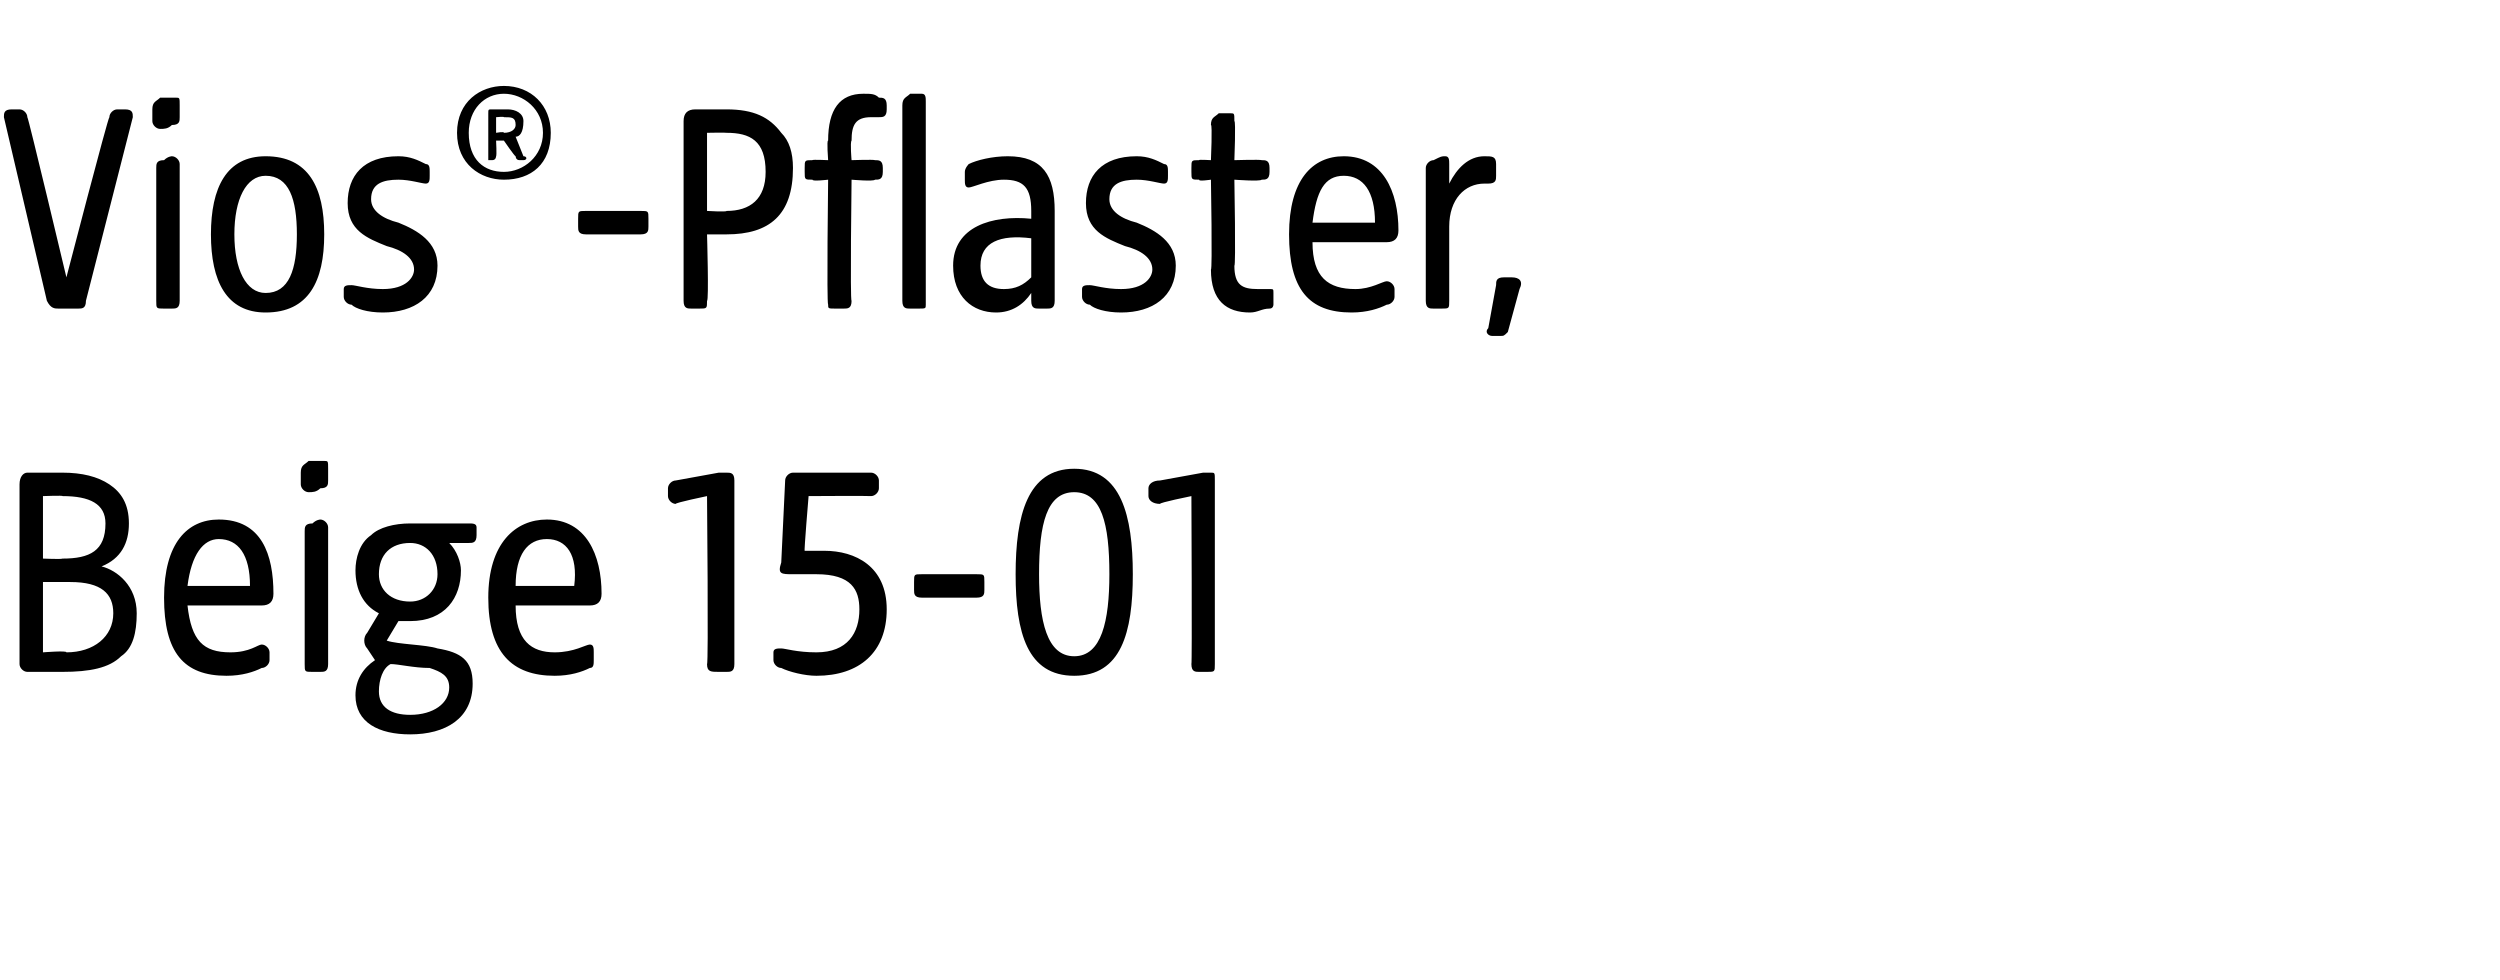 <?xml version="1.0" standalone="no"?><!DOCTYPE svg PUBLIC "-//W3C//DTD SVG 1.1//EN" "http://www.w3.org/Graphics/SVG/1.1/DTD/svg11.dtd"><svg xmlns="http://www.w3.org/2000/svg" version="1.1" width="64px" height="25.1px" viewBox="0 -2 64 25.1" style="top:-2px">  <desc>Vios® Pflaster, Beige 15 01</desc>  <defs/>  <g id="Polygon56103">    <path d="M 0.5 15 C 0.5 15 0.5 10.4 0.5 10.4 C 0.5 10.2 0.6 10.1 0.7 10.1 C 0.7 10.1 1.6 10.1 1.6 10.1 C 2.1 10.1 2.5 10.2 2.8 10.4 C 3.1 10.6 3.3 10.9 3.3 11.4 C 3.3 11.9 3.1 12.3 2.6 12.5 C 3 12.6 3.5 13 3.5 13.7 C 3.5 14.2 3.4 14.6 3.1 14.8 C 2.8 15.1 2.3 15.2 1.6 15.2 C 1.6 15.2 0.7 15.2 0.7 15.2 C 0.6 15.2 0.5 15.1 0.5 15 Z M 1.7 14.7 C 2.4 14.7 2.9 14.3 2.9 13.7 C 2.9 13.2 2.6 12.9 1.8 12.9 C 1.78 12.9 1.1 12.9 1.1 12.9 L 1.1 14.7 C 1.1 14.7 1.72 14.65 1.7 14.7 Z M 1.6 12.3 C 2.3 12.3 2.7 12.1 2.7 11.4 C 2.7 10.9 2.3 10.7 1.6 10.7 C 1.62 10.68 1.1 10.7 1.1 10.7 L 1.1 12.3 C 1.1 12.3 1.58 12.32 1.6 12.3 Z M 4.2 13.3 C 4.2 11.9 4.8 11.3 5.6 11.3 C 6.7 11.3 7 12.2 7 13.2 C 7 13.4 6.9 13.5 6.7 13.5 C 6.7 13.5 4.8 13.5 4.8 13.5 C 4.9 14.4 5.2 14.7 5.9 14.7 C 6.4 14.7 6.6 14.5 6.7 14.5 C 6.8 14.5 6.9 14.6 6.9 14.7 C 6.9 14.7 6.9 14.9 6.9 14.9 C 6.9 15 6.8 15.1 6.7 15.1 C 6.5 15.2 6.2 15.3 5.8 15.3 C 4.7 15.3 4.2 14.7 4.2 13.3 Z M 6.4 13 C 6.4 12.2 6.1 11.8 5.6 11.8 C 5.2 11.8 4.9 12.2 4.8 13 C 4.8 13 6.4 13 6.4 13 Z M 7.8 15 C 7.8 15 7.8 11.6 7.8 11.6 C 7.8 11.5 7.8 11.4 8 11.4 C 8.1 11.3 8.2 11.3 8.2 11.3 C 8.3 11.3 8.4 11.4 8.4 11.5 C 8.4 11.5 8.4 15 8.4 15 C 8.4 15.2 8.3 15.2 8.2 15.2 C 8.2 15.2 8 15.2 8 15.2 C 7.8 15.2 7.8 15.2 7.8 15 Z M 7.7 10.1 C 7.7 9.9 7.8 9.9 7.9 9.8 C 8.1 9.8 8.2 9.8 8.3 9.8 C 8.4 9.8 8.4 9.8 8.4 10 C 8.4 10 8.4 10.3 8.4 10.3 C 8.4 10.4 8.4 10.5 8.2 10.5 C 8.1 10.6 8 10.6 7.9 10.6 C 7.8 10.6 7.7 10.5 7.7 10.4 C 7.7 10.4 7.7 10.1 7.7 10.1 Z M 9.1 15.8 C 9.1 15.4 9.3 15.1 9.6 14.9 C 9.6 14.9 9.4 14.6 9.4 14.6 C 9.3 14.5 9.3 14.3 9.4 14.2 C 9.4 14.2 9.7 13.7 9.7 13.7 C 9.3 13.5 9.1 13.1 9.1 12.6 C 9.1 12.3 9.2 11.9 9.5 11.7 C 9.7 11.5 10.1 11.4 10.5 11.4 C 10.5 11.4 12 11.4 12 11.4 C 12.1 11.4 12.2 11.4 12.2 11.5 C 12.2 11.5 12.2 11.7 12.2 11.7 C 12.2 11.9 12.1 11.9 12 11.9 C 12 11.9 11.5 11.9 11.5 11.9 C 11.7 12.1 11.8 12.4 11.8 12.6 C 11.8 13.3 11.4 13.9 10.5 13.9 C 10.4 13.9 10.2 13.9 10.2 13.9 C 10.2 13.9 9.9 14.4 9.9 14.4 C 10.2 14.5 10.9 14.5 11.2 14.6 C 11.8 14.7 12.1 14.9 12.1 15.5 C 12.1 16.4 11.4 16.8 10.5 16.8 C 9.7 16.8 9.1 16.5 9.1 15.8 Z M 10.5 16.3 C 11.1 16.3 11.5 16 11.5 15.6 C 11.5 15.3 11.3 15.2 11 15.1 C 10.6 15.1 10.2 15 10 15 C 9.8 15.1 9.7 15.4 9.7 15.7 C 9.7 16.1 10 16.3 10.5 16.3 Z M 10.5 13.4 C 10.9 13.4 11.2 13.1 11.2 12.7 C 11.2 12.2 10.9 11.9 10.5 11.9 C 10 11.9 9.7 12.2 9.7 12.7 C 9.7 13.1 10 13.4 10.5 13.4 Z M 12.5 13.3 C 12.5 11.9 13.2 11.3 14 11.3 C 15 11.3 15.4 12.2 15.4 13.2 C 15.4 13.4 15.3 13.5 15.1 13.5 C 15.1 13.5 13.2 13.5 13.2 13.5 C 13.2 14.4 13.6 14.7 14.2 14.7 C 14.7 14.7 15 14.5 15.1 14.5 C 15.2 14.5 15.2 14.6 15.2 14.7 C 15.2 14.7 15.2 14.9 15.2 14.9 C 15.2 15 15.2 15.1 15.1 15.1 C 14.9 15.2 14.6 15.3 14.2 15.3 C 13.1 15.3 12.5 14.7 12.5 13.3 Z M 14.7 13 C 14.8 12.2 14.5 11.8 14 11.8 C 13.5 11.8 13.2 12.2 13.2 13 C 13.2 13 14.7 13 14.7 13 Z M 18.1 15 C 18.14 15.01 18.1 10.7 18.1 10.7 C 18.1 10.7 17.28 10.87 17.3 10.9 C 17.2 10.9 17.1 10.8 17.1 10.7 C 17.1 10.7 17.1 10.5 17.1 10.5 C 17.1 10.4 17.2 10.3 17.3 10.3 C 17.3 10.3 18.4 10.1 18.4 10.1 C 18.5 10.1 18.6 10.1 18.6 10.1 C 18.7 10.1 18.8 10.1 18.8 10.3 C 18.8 10.3 18.8 15 18.8 15 C 18.8 15.2 18.7 15.2 18.6 15.2 C 18.6 15.2 18.4 15.2 18.4 15.2 C 18.2 15.2 18.1 15.2 18.1 15 Z M 20 15.1 C 19.9 15.1 19.8 15 19.8 14.9 C 19.8 14.9 19.8 14.7 19.8 14.7 C 19.8 14.6 19.9 14.6 20 14.6 C 20.1 14.6 20.4 14.7 20.9 14.7 C 21.7 14.7 22 14.2 22 13.6 C 22 13.1 21.8 12.7 20.9 12.7 C 20.7 12.7 20.5 12.7 20.3 12.7 C 20 12.7 19.9 12.7 20 12.4 C 20 12.4 20.1 10.3 20.1 10.3 C 20.1 10.2 20.2 10.1 20.3 10.1 C 20.3 10.1 22.3 10.1 22.3 10.1 C 22.4 10.1 22.5 10.2 22.5 10.3 C 22.5 10.3 22.5 10.5 22.5 10.5 C 22.5 10.6 22.4 10.7 22.3 10.7 C 22.28 10.69 20.7 10.7 20.7 10.7 C 20.7 10.7 20.58 12.12 20.6 12.1 C 20.8 12.1 21 12.1 21.1 12.1 C 21.9 12.1 22.7 12.5 22.7 13.6 C 22.7 14.7 22 15.3 20.9 15.3 C 20.6 15.3 20.2 15.2 20 15.1 Z M 23.4 13.1 C 23.4 13.1 23.4 12.9 23.4 12.9 C 23.4 12.7 23.4 12.7 23.6 12.7 C 23.6 12.7 25 12.7 25 12.7 C 25.2 12.7 25.2 12.7 25.2 12.9 C 25.2 12.9 25.2 13.1 25.2 13.1 C 25.2 13.2 25.2 13.3 25 13.3 C 25 13.3 23.6 13.3 23.6 13.3 C 23.4 13.3 23.4 13.2 23.4 13.1 Z M 26 12.7 C 26 11.2 26.3 10 27.5 10 C 28.7 10 29 11.2 29 12.7 C 29 14.2 28.7 15.3 27.5 15.3 C 26.3 15.3 26 14.2 26 12.7 Z M 27.5 14.8 C 28.2 14.8 28.4 13.9 28.4 12.7 C 28.4 11.4 28.2 10.6 27.5 10.6 C 26.8 10.6 26.6 11.4 26.6 12.7 C 26.6 13.9 26.8 14.8 27.5 14.8 Z M 30.5 15 C 30.52 15.01 30.5 10.7 30.5 10.7 C 30.5 10.7 29.66 10.87 29.7 10.9 C 29.5 10.9 29.4 10.8 29.4 10.7 C 29.4 10.7 29.4 10.5 29.4 10.5 C 29.4 10.4 29.5 10.3 29.7 10.3 C 29.7 10.3 30.8 10.1 30.8 10.1 C 30.8 10.1 30.9 10.1 31 10.1 C 31.1 10.1 31.1 10.1 31.1 10.3 C 31.1 10.3 31.1 15 31.1 15 C 31.1 15.2 31.1 15.2 30.9 15.2 C 30.9 15.2 30.7 15.2 30.7 15.2 C 30.6 15.2 30.5 15.2 30.5 15 Z " stroke="none" fill="#000"/>  </g>  <g id="Polygon56102">    <path d="M 1.2 5.7 C 1.2 5.7 0.1 1 0.1 1 C 0.1 0.9 0.1 0.8 0.3 0.8 C 0.3 0.8 0.5 0.8 0.5 0.8 C 0.6 0.8 0.7 0.9 0.7 1 C 0.72 0.98 1.7 5.1 1.7 5.1 C 1.7 5.1 2.77 0.98 2.8 1 C 2.8 0.9 2.9 0.8 3 0.8 C 3 0.8 3.2 0.8 3.2 0.8 C 3.4 0.8 3.4 0.9 3.4 1 C 3.4 1 2.2 5.7 2.2 5.7 C 2.2 5.9 2.1 5.9 2 5.9 C 2 5.9 1.5 5.9 1.5 5.9 C 1.4 5.9 1.3 5.9 1.2 5.7 Z M 4 5.7 C 4 5.7 4 2.3 4 2.3 C 4 2.2 4 2.1 4.2 2.1 C 4.3 2 4.4 2 4.4 2 C 4.5 2 4.6 2.1 4.6 2.2 C 4.6 2.2 4.6 5.7 4.6 5.7 C 4.6 5.9 4.5 5.9 4.4 5.9 C 4.4 5.9 4.2 5.9 4.2 5.9 C 4 5.9 4 5.9 4 5.7 Z M 3.9 0.8 C 3.9 0.6 4 0.6 4.1 0.5 C 4.3 0.5 4.4 0.5 4.5 0.5 C 4.6 0.5 4.6 0.5 4.6 0.7 C 4.6 0.7 4.6 1 4.6 1 C 4.6 1.1 4.6 1.2 4.4 1.2 C 4.3 1.3 4.2 1.3 4.1 1.3 C 4 1.3 3.9 1.2 3.9 1.1 C 3.9 1.1 3.9 0.8 3.9 0.8 Z M 5.4 4 C 5.4 2.8 5.8 2 6.8 2 C 7.9 2 8.3 2.8 8.3 4 C 8.3 5.2 7.9 6 6.8 6 C 5.8 6 5.4 5.2 5.4 4 Z M 6.8 5.5 C 7.4 5.5 7.6 4.9 7.6 4 C 7.6 3.1 7.4 2.5 6.8 2.5 C 6.3 2.5 6 3.1 6 4 C 6 4.9 6.3 5.5 6.8 5.5 Z M 9 5.8 C 8.9 5.8 8.8 5.7 8.8 5.6 C 8.8 5.6 8.8 5.4 8.8 5.4 C 8.8 5.3 8.9 5.3 9 5.3 C 9.1 5.3 9.4 5.4 9.8 5.4 C 10.4 5.4 10.6 5.1 10.6 4.9 C 10.6 4.6 10.3 4.4 9.9 4.3 C 9.4 4.1 8.9 3.9 8.9 3.2 C 8.9 2.5 9.3 2 10.2 2 C 10.5 2 10.7 2.1 10.9 2.2 C 11 2.2 11 2.3 11 2.4 C 11 2.4 11 2.5 11 2.5 C 11 2.6 11 2.7 10.9 2.7 C 10.8 2.7 10.5 2.6 10.2 2.6 C 9.8 2.6 9.5 2.7 9.5 3.1 C 9.5 3.4 9.8 3.6 10.2 3.7 C 10.7 3.9 11.2 4.2 11.2 4.8 C 11.2 5.6 10.6 6 9.8 6 C 9.4 6 9.1 5.9 9 5.8 Z M 11.7 1.4 C 11.7 0.6 12.3 0.2 12.9 0.2 C 13.6 0.2 14.1 0.7 14.1 1.4 C 14.1 2.2 13.6 2.6 12.9 2.6 C 12.3 2.6 11.7 2.2 11.7 1.4 Z M 12.9 2.4 C 13.4 2.4 13.9 2 13.9 1.4 C 13.9 0.8 13.4 0.4 12.9 0.4 C 12.4 0.4 12 0.8 12 1.4 C 12 2.1 12.4 2.4 12.9 2.4 Z M 12.5 0.9 C 12.5 0.8 12.5 0.8 12.6 0.8 C 12.6 0.8 13 0.8 13 0.8 C 13.2 0.8 13.4 0.9 13.4 1.1 C 13.4 1.4 13.3 1.5 13.2 1.5 C 13.2 1.5 13.4 2 13.4 2 C 13.5 2 13.5 2.1 13.4 2.1 C 13.4 2.1 13.3 2.1 13.3 2.1 C 13.2 2.1 13.2 2 13.2 2 C 13.18 2.01 12.9 1.6 12.9 1.6 L 12.7 1.6 C 12.7 1.6 12.72 1.99 12.7 2 C 12.7 2 12.7 2.1 12.6 2.1 C 12.6 2.1 12.5 2.1 12.5 2.1 C 12.5 2.1 12.5 2 12.5 2 C 12.5 2 12.5 0.9 12.5 0.9 Z M 12.9 1.4 C 13.1 1.4 13.2 1.3 13.2 1.2 C 13.2 1 13.1 1 12.9 1 C 12.91 0.98 12.7 1 12.7 1 L 12.7 1.4 C 12.7 1.4 12.91 1.36 12.9 1.4 Z M 14.8 3.8 C 14.8 3.8 14.8 3.6 14.8 3.6 C 14.8 3.4 14.8 3.4 15 3.4 C 15 3.4 16.4 3.4 16.4 3.4 C 16.6 3.4 16.6 3.4 16.6 3.6 C 16.6 3.6 16.6 3.8 16.6 3.8 C 16.6 3.9 16.6 4 16.4 4 C 16.4 4 15 4 15 4 C 14.8 4 14.8 3.9 14.8 3.8 Z M 17.5 5.7 C 17.5 5.7 17.5 1.1 17.5 1.1 C 17.5 0.9 17.6 0.8 17.8 0.8 C 17.8 0.8 18.6 0.8 18.6 0.8 C 19.3 0.8 19.7 1 20 1.4 C 20.2 1.6 20.3 1.9 20.3 2.3 C 20.3 3.5 19.7 4 18.6 4 C 18.63 4 18.1 4 18.1 4 C 18.1 4 18.15 5.71 18.1 5.7 C 18.1 5.9 18.1 5.9 17.9 5.9 C 17.9 5.9 17.7 5.9 17.7 5.9 C 17.6 5.9 17.5 5.9 17.5 5.7 Z M 18.6 3.4 C 19.2 3.4 19.6 3.1 19.6 2.4 C 19.6 1.6 19.2 1.4 18.6 1.4 C 18.6 1.39 18.1 1.4 18.1 1.4 L 18.1 3.4 C 18.1 3.4 18.6 3.43 18.6 3.4 Z M 21.2 5.8 C 21.16 5.76 21.2 2.6 21.2 2.6 C 21.2 2.6 20.79 2.65 20.8 2.6 C 20.6 2.6 20.6 2.6 20.6 2.4 C 20.6 2.4 20.6 2.3 20.6 2.3 C 20.6 2.1 20.6 2.1 20.8 2.1 C 20.79 2.08 21.2 2.1 21.2 2.1 C 21.2 2.1 21.16 1.58 21.2 1.6 C 21.2 0.8 21.5 0.4 22.1 0.4 C 22.3 0.4 22.4 0.4 22.5 0.5 C 22.6 0.5 22.7 0.5 22.7 0.7 C 22.7 0.7 22.7 0.8 22.7 0.8 C 22.7 1 22.6 1 22.5 1 C 22.5 1 22.4 1 22.3 1 C 21.9 1 21.8 1.2 21.8 1.6 C 21.76 1.64 21.8 2.1 21.8 2.1 C 21.8 2.1 22.37 2.08 22.4 2.1 C 22.5 2.1 22.6 2.1 22.6 2.3 C 22.6 2.3 22.6 2.4 22.6 2.4 C 22.6 2.6 22.5 2.6 22.4 2.6 C 22.37 2.65 21.8 2.6 21.8 2.6 C 21.8 2.6 21.76 5.71 21.8 5.7 C 21.8 5.9 21.7 5.9 21.6 5.9 C 21.6 5.9 21.4 5.9 21.4 5.9 C 21.2 5.9 21.2 5.9 21.2 5.8 Z M 23.1 0.7 C 23.1 0.5 23.2 0.5 23.3 0.4 C 23.5 0.4 23.5 0.4 23.6 0.4 C 23.7 0.4 23.7 0.5 23.7 0.6 C 23.7 0.6 23.7 5.8 23.7 5.8 C 23.7 5.9 23.7 5.9 23.5 5.9 C 23.5 5.9 23.3 5.9 23.3 5.9 C 23.2 5.9 23.1 5.9 23.1 5.7 C 23.1 5.7 23.1 0.7 23.1 0.7 Z M 24.4 4.8 C 24.4 3.8 25.4 3.5 26.4 3.6 C 26.4 3.6 26.4 3.4 26.4 3.4 C 26.4 2.8 26.2 2.6 25.7 2.6 C 25.3 2.6 24.9 2.8 24.8 2.8 C 24.7 2.8 24.7 2.7 24.7 2.6 C 24.7 2.6 24.7 2.4 24.7 2.4 C 24.7 2.3 24.8 2.2 24.8 2.2 C 25 2.1 25.4 2 25.8 2 C 26.7 2 27 2.5 27 3.4 C 27 3.4 27 5.7 27 5.7 C 27 5.9 26.9 5.9 26.8 5.9 C 26.8 5.9 26.6 5.9 26.6 5.9 C 26.5 5.9 26.4 5.9 26.4 5.7 C 26.4 5.7 26.4 5.5 26.4 5.5 C 26.2 5.8 25.9 6 25.5 6 C 24.9 6 24.4 5.6 24.4 4.8 Z M 25.7 5.4 C 26 5.4 26.2 5.3 26.4 5.1 C 26.4 5.1 26.4 4.1 26.4 4.1 C 25.6 4 25.1 4.2 25.1 4.8 C 25.1 5.2 25.3 5.4 25.7 5.4 Z M 27.9 5.8 C 27.8 5.8 27.7 5.7 27.7 5.6 C 27.7 5.6 27.7 5.4 27.7 5.4 C 27.7 5.3 27.8 5.3 27.9 5.3 C 28 5.3 28.3 5.4 28.7 5.4 C 29.3 5.4 29.5 5.1 29.5 4.9 C 29.5 4.6 29.2 4.4 28.8 4.3 C 28.3 4.1 27.8 3.9 27.8 3.2 C 27.8 2.5 28.2 2 29.1 2 C 29.4 2 29.6 2.1 29.8 2.2 C 29.9 2.2 29.9 2.3 29.9 2.4 C 29.9 2.4 29.9 2.5 29.9 2.5 C 29.9 2.6 29.9 2.7 29.8 2.7 C 29.7 2.7 29.4 2.6 29.1 2.6 C 28.7 2.6 28.4 2.7 28.4 3.1 C 28.4 3.4 28.7 3.6 29.1 3.7 C 29.6 3.9 30.1 4.2 30.1 4.8 C 30.1 5.6 29.5 6 28.7 6 C 28.3 6 28 5.9 27.9 5.8 Z M 31 4.9 C 31.04 4.92 31 2.6 31 2.6 C 31 2.6 30.67 2.65 30.7 2.6 C 30.5 2.6 30.5 2.6 30.5 2.4 C 30.5 2.4 30.5 2.3 30.5 2.3 C 30.5 2.1 30.5 2.1 30.7 2.1 C 30.67 2.08 31 2.1 31 2.1 C 31 2.1 31.04 1.18 31 1.2 C 31 1 31.1 1 31.2 0.9 C 31.3 0.9 31.4 0.9 31.5 0.9 C 31.6 0.9 31.6 0.9 31.6 1.1 C 31.64 1.09 31.6 2.1 31.6 2.1 C 31.6 2.1 32.26 2.08 32.3 2.1 C 32.4 2.1 32.5 2.1 32.5 2.3 C 32.5 2.3 32.5 2.4 32.5 2.4 C 32.5 2.6 32.4 2.6 32.3 2.6 C 32.26 2.65 31.6 2.6 31.6 2.6 C 31.6 2.6 31.64 4.83 31.6 4.8 C 31.6 5.3 31.8 5.4 32.2 5.4 C 32.3 5.4 32.4 5.4 32.5 5.4 C 32.6 5.4 32.6 5.4 32.6 5.5 C 32.6 5.5 32.6 5.8 32.6 5.8 C 32.6 5.8 32.6 5.9 32.5 5.9 C 32.3 5.9 32.2 6 32 6 C 31.4 6 31 5.7 31 4.9 Z M 33 4 C 33 2.6 33.6 2 34.4 2 C 35.4 2 35.8 2.9 35.8 3.9 C 35.8 4.1 35.7 4.2 35.5 4.2 C 35.5 4.2 33.6 4.2 33.6 4.2 C 33.6 5.1 34 5.4 34.7 5.4 C 35.1 5.4 35.4 5.2 35.5 5.2 C 35.6 5.2 35.7 5.3 35.7 5.4 C 35.7 5.4 35.7 5.6 35.7 5.6 C 35.7 5.7 35.6 5.8 35.5 5.8 C 35.3 5.9 35 6 34.6 6 C 33.5 6 33 5.4 33 4 Z M 35.2 3.7 C 35.2 2.9 34.9 2.5 34.4 2.5 C 33.9 2.5 33.7 2.9 33.6 3.7 C 33.6 3.7 35.2 3.7 35.2 3.7 Z M 36.5 5.7 C 36.5 5.7 36.5 2.3 36.5 2.3 C 36.5 2.2 36.6 2.1 36.7 2.1 C 36.9 2 36.9 2 37 2 C 37.1 2 37.1 2.1 37.1 2.2 C 37.1 2.2 37.1 2.7 37.1 2.7 C 37.3 2.3 37.6 2 38 2 C 38.2 2 38.3 2 38.3 2.2 C 38.3 2.2 38.3 2.5 38.3 2.5 C 38.3 2.6 38.3 2.7 38.1 2.7 C 38.1 2.7 38 2.7 38 2.7 C 37.5 2.7 37.1 3.1 37.1 3.8 C 37.1 3.8 37.1 5.7 37.1 5.7 C 37.1 5.9 37.1 5.9 36.9 5.9 C 36.9 5.9 36.7 5.9 36.7 5.9 C 36.6 5.9 36.5 5.9 36.5 5.7 Z M 38.1 6.4 C 38.1 6.4 38.3 5.3 38.3 5.3 C 38.3 5.2 38.3 5.1 38.5 5.1 C 38.5 5.1 38.7 5.1 38.7 5.1 C 38.9 5.1 39 5.2 38.9 5.4 C 38.9 5.4 38.6 6.5 38.6 6.5 C 38.5 6.6 38.5 6.6 38.4 6.6 C 38.4 6.6 38.2 6.6 38.2 6.6 C 38.1 6.6 38 6.5 38.1 6.4 Z " stroke="none" fill="#000"/>  </g></svg>